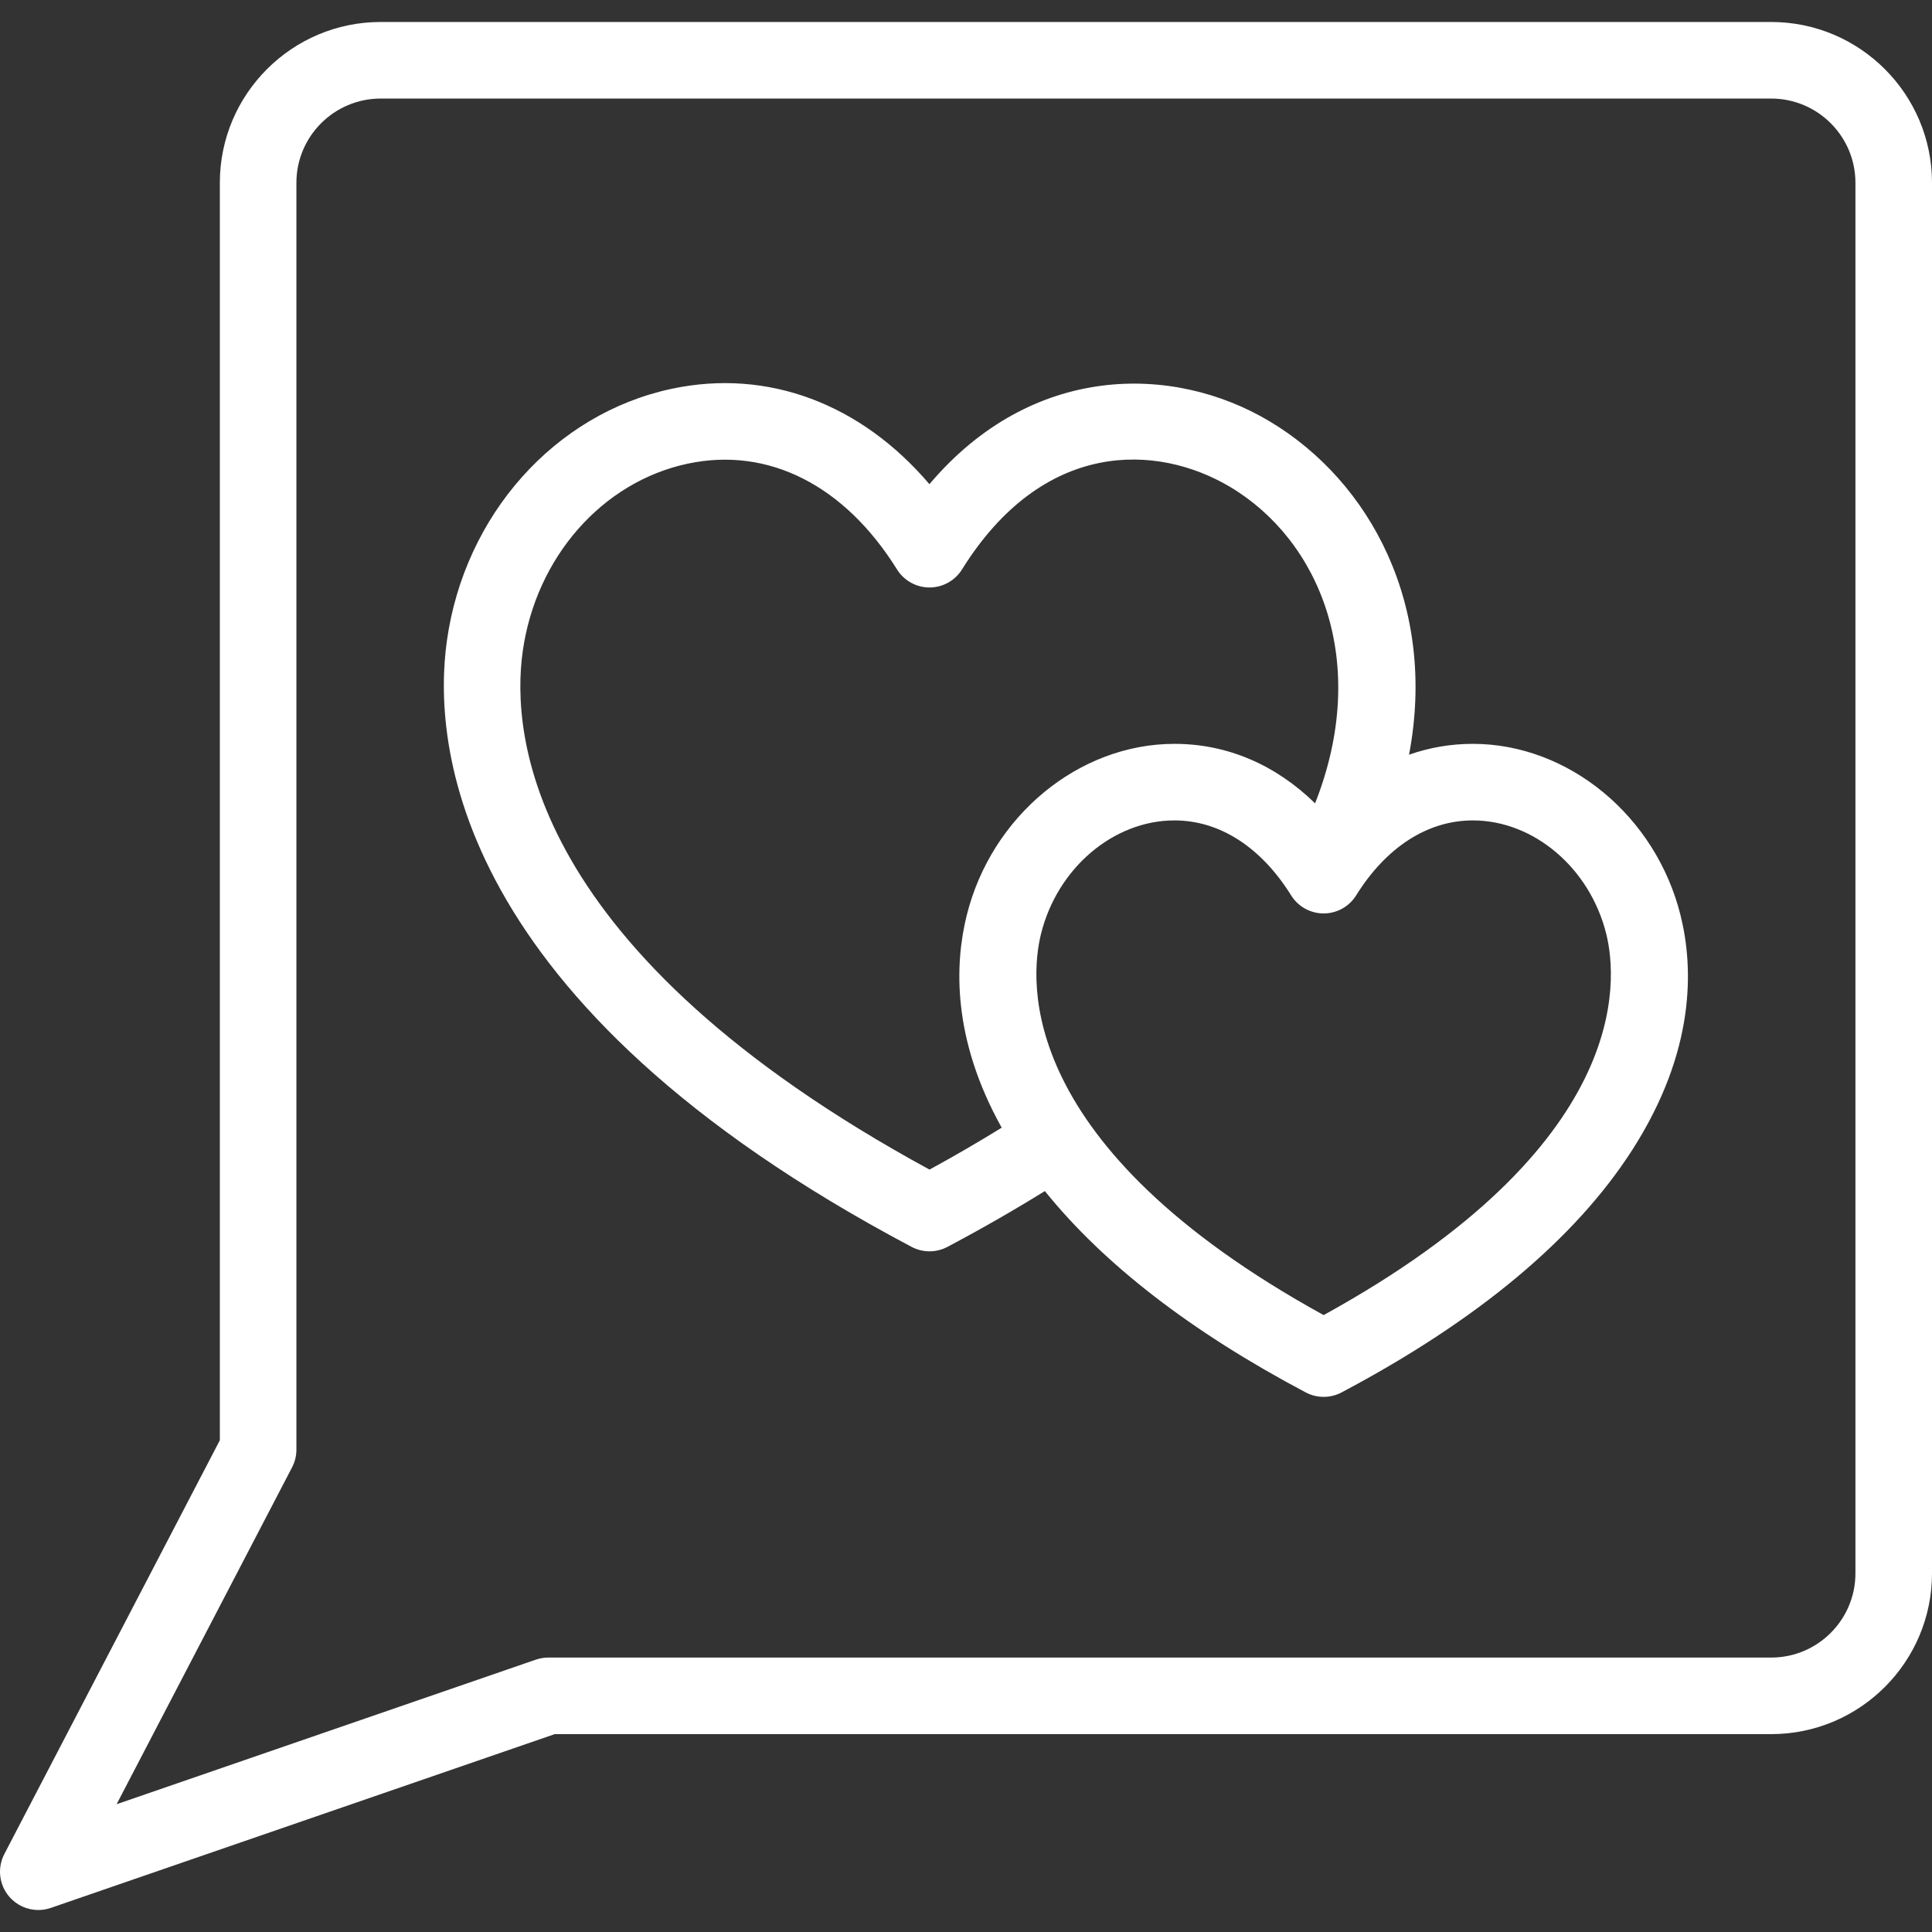 <?xml version="1.0" encoding="UTF-8" standalone="no"?>
<!-- Generator: Adobe Illustrator 18.0.0, SVG Export Plug-In . SVG Version: 6.00 Build 0)  -->

<svg
   version="1.1"
   id="Capa_1"
   x="0px"
   y="0px"
   viewBox="0 0 378.483 378.483"
   style="enable-background:new 0 0 378.483 378.483;"
   xml:space="preserve"
   sodipodi:docname="picto-talk.svg"
   inkscape:version="1.1.2 (b8e25be833, 2022-02-05)"
   xmlns:inkscape="http://www.inkscape.org/namespaces/inkscape"
   xmlns:sodipodi="http://sodipodi.sourceforge.net/DTD/sodipodi-0.dtd"
   xmlns="http://www.w3.org/2000/svg"
   xmlns:svg="http://www.w3.org/2000/svg"><rect x="0" y="0" width="378.483" height="378.483" fill="#333333" stroke="none"/><defs
   id="defs1493" /><sodipodi:namedview
   id="namedview1491"
   pagecolor="#ffffff"
   bordercolor="#666666"
   borderopacity="1.0"
   inkscape:pageshadow="2"
   inkscape:pageopacity="0.0"
   inkscape:pagecheckerboard="0"
   showgrid="false"
   inkscape:zoom="2.2220285"
   inkscape:cx="189.2415"
   inkscape:cy="189.46652"
   inkscape:window-width="1920"
   inkscape:window-height="1027"
   inkscape:window-x="-8"
   inkscape:window-y="-8"
   inkscape:window-maximized="1"
   inkscape:current-layer="Capa_1" />
<g
   id="g1458"
   style="fill:#ffffff">
	<g
   id="g1456"
   style="fill:#ffffff">
		<path
   d="M346.982,4.307H74.568c-17.37,0-31.501,14.131-31.501,31.498V282.15l-42.218,81.06c-1.419,2.723-1.034,6.035,0.971,8.361    c1.451,1.684,3.538,2.604,5.682,2.604c0.817,0,1.643-0.135,2.444-0.41l98.726-34.045h238.311c17.37,0,31.501-14.131,31.501-31.5    V35.805C378.483,18.438,364.352,4.307,346.982,4.307z M363.483,308.221c0,9.098-7.402,16.5-16.501,16.5H107.414    c-0.832,0-1.658,0.139-2.445,0.41l-82.125,28.32l34.375-66c0.557-1.07,0.848-2.258,0.848-3.465V35.805    c0-9.098,7.402-16.498,16.501-16.498h272.414c9.099,0,16.501,7.4,16.501,16.498V308.221z"
   id="path1452"
   style="fill:#ffffff" />
		<path
   d="M288.53,145.721c-4.334,0-8.519,0.729-12.494,2.125c5.506-29.014-7.458-53.469-27.359-65.334    c-18.909-11.275-46.563-11.371-66.6,12.342c-13.407-15.756-31.656-22.68-50.449-18.699c-22.918,4.863-40.636,24.721-44.087,49.414    c-2.759,19.738,0.589,70.816,91.043,118.697c1.098,0.58,2.303,0.871,3.509,0.871c1.205,0,2.411-0.291,3.509-0.871    c6.675-3.533,13.065-7.199,19.086-10.936c11.533,14.324,28.659,27.566,51.107,39.449c1.098,0.58,2.303,0.871,3.509,0.871    s2.411-0.291,3.509-0.871c26.615-14.09,45.782-30.082,56.969-47.533c12.418-19.375,11.989-35.668,9.442-45.924    C324.388,159.852,307.275,145.721,288.53,145.721z M102.397,127.645c2.581-18.463,15.579-33.26,32.345-36.816    c15.758-3.344,30.699,4.209,40.985,20.723c1.369,2.197,3.776,3.535,6.366,3.535c2.59,0,4.997-1.336,6.366-3.535    c15.916-25.555,38.247-24.674,52.537-16.156c17.486,10.426,27.558,34.268,16.633,61.978c-7.765-7.584-17.244-11.652-27.552-11.652    c-18.746,0-35.861,14.133-40.697,33.602c-2.355,9.482-2.891,24.125,6.854,41.59c-4.507,2.785-9.227,5.533-14.143,8.211    C103.439,186.32,100.109,144.012,102.397,127.645z M259.304,257.629c-60.27-33.158-57.66-65.449-55.365-74.691    c3.196-12.873,14.189-22.217,26.139-22.217c8.843,0,16.962,5.217,22.86,14.688c1.369,2.199,3.776,3.535,6.366,3.535    s4.997-1.336,6.366-3.535c5.899-9.471,14.018-14.688,22.86-14.688c11.947,0,22.938,9.344,26.135,22.217    C316.96,192.18,319.57,224.473,259.304,257.629z"
   id="path1454"
   style="fill:#ffffff" />
	</g>
</g>
<g
   id="g1460">
</g>
<g
   id="g1462">
</g>
<g
   id="g1464">
</g>
<g
   id="g1466">
</g>
<g
   id="g1468">
</g>
<g
   id="g1470">
</g>
<g
   id="g1472">
</g>
<g
   id="g1474">
</g>
<g
   id="g1476">
</g>
<g
   id="g1478">
</g>
<g
   id="g1480">
</g>
<g
   id="g1482">
</g>
<g
   id="g1484">
</g>
<g
   id="g1486">
</g>
<g
   id="g1488">
</g>
</svg>
